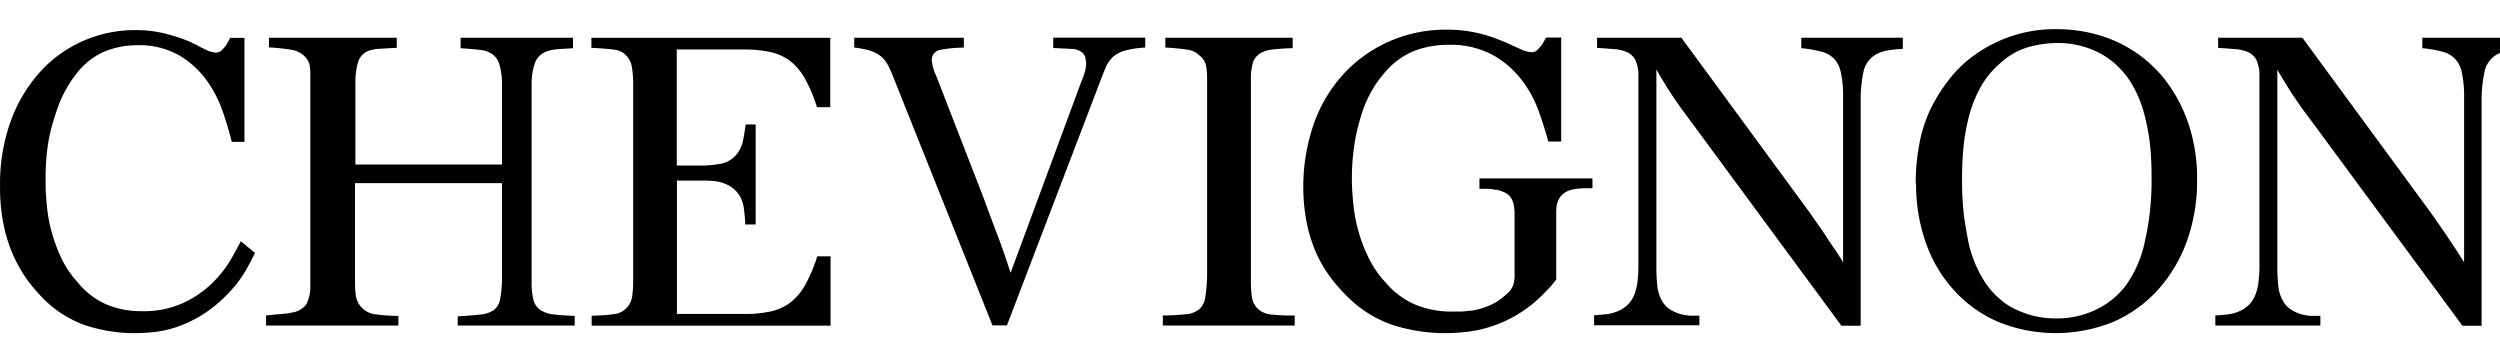 <svg id="Calque_1" data-name="Calque 1" xmlns="http://www.w3.org/2000/svg" viewBox="0 0 450 61.78"><defs><style>.cls-3{fill:#000000}</style></defs><path d="M204.14 310.32c-.5 1-1 2-1.64 3.1a19.78 19.78 0 0 1-2.71 3.67 24.38 24.38 0 0 1-5 4.28 23.28 23.28 0 0 1-4.76 2.29 20 20 0 0 1-4.19.92c-1.31.11-2.43.18-3.37.18a28.43 28.43 0 0 1-8.93-1.44 20.06 20.06 0 0 1-8.37-5.71 24.16 24.16 0 0 1-2.54-3.2 26.09 26.09 0 0 1-2.22-4.16 27.09 27.09 0 0 1-1.57-5.28 32.72 32.72 0 0 1-.59-6.59 33.22 33.22 0 0 1 2-12 26.87 26.87 0 0 1 5.38-8.84 23 23 0 0 1 16.82-7.33 21.82 21.82 0 0 1 5.38.59 31.74 31.74 0 0 1 4.35 1.4c.1 0 .2.1.3.15l.37.15v.06h.08a1 1 0 0 0 .37.14 20.64 20.64 0 0 0 2.09 1.08 4.46 4.46 0 0 0 1.73.48 1.44 1.44 0 0 0 1-.4 7.37 7.37 0 0 0 .82-.93c.23-.39.48-.83.73-1.32h2.57v18.71h-2.28c-.39-1.62-.94-3.43-1.62-5.45a21.86 21.86 0 0 0-2.94-5.67 16.35 16.35 0 0 0-4.94-4.46 14.48 14.48 0 0 0-7.51-1.81 15.49 15.49 0 0 0-6 1.18 13 13 0 0 0-5.16 4.21 23.5 23.5 0 0 0-1.66 2.54 20.25 20.25 0 0 0-1.69 3.87A36.46 36.46 0 0 0 167 290a40.49 40.49 0 0 0-.55 7c0 1.08 0 2.39.15 3.91a28.53 28.53 0 0 0 .72 4.79 29.68 29.68 0 0 0 1.74 5.08 17.73 17.73 0 0 0 3.13 4.79 13.94 13.94 0 0 0 5.27 4.05 16.17 16.17 0 0 0 6.29 1.18 17.1 17.1 0 0 0 7.45-1.47 18.33 18.33 0 0 0 5.19-3.54 20 20 0 0 0 3.32-4.16c.81-1.4 1.44-2.54 1.88-3.42zm2.52-37v-1.74h23v1.81l-2.11.12-1.21.07-.67.07-.52.12a3.23 3.23 0 0 0-2.48 2.26 12.69 12.69 0 0 0-.46 3.37v15h26.39v-14.69a12 12 0 0 0-.49-3.39 3.49 3.49 0 0 0-1.28-1.8 4.65 4.65 0 0 0-2.25-.75c-.93-.11-2.07-.21-3.43-.3v-1.89h20.23v1.89l-1.8.11-1.09.07-.64.09a3.27 3.27 0 0 0-.45.1 3.67 3.67 0 0 0-2.81 2.11 11.48 11.48 0 0 0-.66 3.68v35.86a12.47 12.47 0 0 0 .35 3.35 3.08 3.08 0 0 0 1.24 1.76 5.43 5.43 0 0 0 2.4.79c1 .12 2.26.21 3.77.26v1.73h-21.06v-1.65c1.76-.09 3.14-.22 4.18-.34a4.89 4.89 0 0 0 2.36-.82 3.19 3.19 0 0 0 1.09-1.92 21.63 21.63 0 0 0 .34-3.53v-17.37h-26.46v17.37c0 .8 0 1.64.11 2.55a4 4 0 0 0 3.24 3.65 31.58 31.58 0 0 0 4.46.33v1.73h-23.82v-1.8c.94-.11 1.69-.18 2.21-.22l1.25-.12a5.59 5.59 0 0 0 .67-.08l.52-.11a3.9 3.9 0 0 0 2.59-1.46 7.06 7.06 0 0 0 .73-3.34V277.9a7.88 7.88 0 0 0-.15-1.47 3.08 3.08 0 0 0-.76-1.38 4.36 4.36 0 0 0-2.56-1.31 38 38 0 0 0-4-.42m85.52.37h-12.09v20.9h5a22.89 22.89 0 0 0 3-.34 4.83 4.83 0 0 0 2.67-1.55A5.71 5.71 0 0 0 292 290c.2-1 .36-2 .46-2.81h1.8v18h-1.88c0-.95-.12-1.87-.23-2.74a6 6 0 0 0-.75-2.38 5.06 5.06 0 0 0-1.35-1.49 6.25 6.25 0 0 0-1.6-.83 7.88 7.88 0 0 0-1.74-.38c-.58-.05-1.11-.07-1.62-.07h-5v24h12.09a22 22 0 0 0 4.74-.44 9.12 9.12 0 0 0 3.53-1.58 10.53 10.53 0 0 0 2.68-3.12 26.91 26.91 0 0 0 2.21-5.23h2.4v12.48h-43v-1.8a30.08 30.08 0 0 0 4.25-.31 3.48 3.48 0 0 0 2.06-1.12 3.73 3.73 0 0 0 1-2.18 18.16 18.16 0 0 0 .16-2.34v-36.3A18.52 18.52 0 0 0 272 277a3.73 3.73 0 0 0-1-2.17 3.33 3.33 0 0 0-2.06-1.08c-.84-.13-2.26-.25-4.25-.35v-1.81h43v12.49h-2.4a27.18 27.18 0 0 0-2.21-5.23 10.45 10.45 0 0 0-2.68-3.13 9.1 9.1 0 0 0-3.53-1.57 22 22 0 0 0-4.74-.45m19.87-.34v-1.78h19.73v1.78a23.87 23.87 0 0 0-4.29.41 1.82 1.82 0 0 0-1.47 2 8.54 8.54 0 0 0 .81 2.73l8.49 21.87c.58 1.62 1.09 2.94 1.48 4l1.1 2.92c.35.91.69 1.87 1.05 2.88s.75 2.25 1.25 3.72l12.7-34.33a13.67 13.67 0 0 0 .74-2.11 7.11 7.11 0 0 0 .15-1.3 4.77 4.77 0 0 0-.18-1.14 1.91 1.91 0 0 0-1.16-1.14l-.4-.15a2.17 2.17 0 0 0-.63-.11c-.3 0-.71-.05-1.26-.07l-2.29-.11v-1.86h16.56v1.78a18 18 0 0 0-3.55.52 5.49 5.49 0 0 0-2.15 1.07 5.57 5.57 0 0 0-1.34 1.83c-.33.78-.73 1.75-1.17 2.94l-16.68 43.65h-2.6l-18-45.05a16.23 16.23 0 0 0-1-2.12 5 5 0 0 0-1.26-1.4 6.3 6.3 0 0 0-1.8-.89 19.16 19.16 0 0 0-2.78-.55m55.95.04v-1.81h22.92v1.89c-1.4 0-2.58.13-3.54.22a5.62 5.62 0 0 0-2.32.71 3.14 3.14 0 0 0-1.29 1.65 10.62 10.62 0 0 0-.37 3.14v36a21.22 21.22 0 0 0 .19 3.12 3.65 3.65 0 0 0 1 2 4 4 0 0 0 2.33 1.08 35.65 35.65 0 0 0 4.37.19v1.8h-23.74v-1.8c1.71 0 3.08-.13 4.1-.22a4.47 4.47 0 0 0 2.4-.86 3.5 3.5 0 0 0 1.13-2.15 28.67 28.67 0 0 0 .34-4V279a14.78 14.78 0 0 0-.16-2.22 3.15 3.15 0 0 0-1.21-2 3.81 3.81 0 0 0-2.17-1.05 39.87 39.87 0 0 0-4-.38m76.9 23.55v1.77c-1.05 0-1.87 0-2.49.07a7.74 7.74 0 0 0-1.55.28 4.09 4.09 0 0 0-1.36.78 3.19 3.19 0 0 0-.73 1 4.23 4.23 0 0 0-.32 1.11 7.22 7.22 0 0 0-.07 1v12.17a12.74 12.74 0 0 1-1.72 2 23.13 23.13 0 0 1-10.25 6.56 22 22 0 0 1-4.47.92c-1.37.14-2.53.2-3.46.2a31.48 31.48 0 0 1-9.47-1.45 21.23 21.23 0 0 1-8.78-5.71 26.94 26.94 0 0 1-2.72-3.21 23.24 23.24 0 0 1-2.38-4.17 26.73 26.73 0 0 1-1.65-5.27 34.57 34.57 0 0 1 1.54-18.63 26.45 26.45 0 0 1 5.69-8.86 25 25 0 0 1 17.79-7.33 24.51 24.51 0 0 1 5.64.58 26.7 26.7 0 0 1 4.55 1.48 3.16 3.16 0 0 1 .69.29h.08l.46.23c.73.34 1.47.67 2.21 1a5 5 0 0 0 1.84.48 1.42 1.42 0 0 0 1-.4 8.37 8.37 0 0 0 .82-.93c.25-.38.5-.84.78-1.32h2.7v18.72h-2.32c-.42-1.62-1-3.44-1.72-5.45a20.64 20.64 0 0 0-3.11-5.68 17 17 0 0 0-5.19-4.46 16 16 0 0 0-8-1.81 16.91 16.91 0 0 0-6.34 1.18 13.84 13.84 0 0 0-5.39 4.2 16.48 16.48 0 0 0-1.82 2.55 20.44 20.44 0 0 0-1.81 3.88 38 38 0 0 0-1.39 5.34 39.76 39.76 0 0 0-.58 7.05c0 1.07.06 2.38.21 3.91a27.73 27.73 0 0 0 .8 4.78 26.68 26.68 0 0 0 1.83 5.09 18.25 18.25 0 0 0 3.23 4.8 14.47 14.47 0 0 0 5.51 4.05 16.93 16.93 0 0 0 6.44 1.18h1.73l2.08-.2a14.36 14.36 0 0 0 2.68-.79 11.62 11.62 0 0 0 1.91-1 15.16 15.16 0 0 0 1.55-1.26 3.59 3.59 0 0 0 1.08-1.56 5.33 5.33 0 0 0 .23-1.76v-11a7.81 7.81 0 0 0-.12-1.45 4 4 0 0 0-.42-1.28 2.52 2.52 0 0 0-1-1 5.77 5.77 0 0 0-1.76-.63 1.89 1.89 0 0 1-.31 0 .94.94 0 0 0-.31-.08l-.78-.08h-1.62v-1.88zm37.59-23.43v-1.89h18.28v2c-.87.06-1.71.13-2.56.26a6.82 6.82 0 0 0-2.33.78 4.74 4.74 0 0 0-2.12 2.76 24.66 24.66 0 0 0-.58 4.84v41.2h-3.47l-27.89-37.85c-.6-.8-1.11-1.49-1.51-2.08s-.78-1.13-1.16-1.7-.78-1.21-1.2-1.89-.95-1.55-1.54-2.61v35.57a31.55 31.55 0 0 0 .15 3.2 7 7 0 0 0 .82 2.81 4.58 4.58 0 0 0 1.51 1.63 7.69 7.69 0 0 0 1.84.82 8.08 8.08 0 0 0 1.85.29h1.57v1.73h-18.95v-1.8c.7-.05 1.42-.12 2.15-.19a7.13 7.13 0 0 0 2.14-.56 5.27 5.27 0 0 0 3.11-3.42 11.33 11.33 0 0 0 .46-2.29c.07-.81.11-1.62.11-2.42v-34.83a6.71 6.71 0 0 0-.59-2.34 3.22 3.22 0 0 0-1.36-1.27 6.61 6.61 0 0 0-2.26-.57c-.9-.08-2-.16-3.23-.25v-1.82h15.18l23.17 31.57c.69 1 1.29 1.85 1.76 2.53s.93 1.33 1.34 2 .87 1.27 1.3 1.91.94 1.41 1.54 2.41v-30.49a19.45 19.45 0 0 0-.42-3.72 5 5 0 0 0-1.15-2.36 4.69 4.69 0 0 0-2.26-1.32 20.7 20.7 0 0 0-3.69-.64m20.59 24.35a37.73 37.73 0 0 1 .63-7 25.5 25.5 0 0 1 2.1-6.54 30.42 30.42 0 0 1 3-4.82 21.91 21.91 0 0 1 4.65-4.62 24.81 24.81 0 0 1 15.17-4.8 27 27 0 0 1 6.49.82 23.69 23.69 0 0 1 7 3 23.21 23.21 0 0 1 5.94 5.42 27 27 0 0 1 4.13 7.84 30.69 30.69 0 0 1 1.54 10.1 32 32 0 0 1-1.8 10.86 26.44 26.44 0 0 1-5.13 8.74 23.57 23.57 0 0 1-8 5.84 27.54 27.54 0 0 1-20.6.18 22.82 22.82 0 0 1-7.92-5.47 24.68 24.68 0 0 1-5.25-8.53 31.06 31.06 0 0 1-1.88-11m25.32-25.31a20.7 20.7 0 0 0-4.73.63 12.57 12.57 0 0 0-5.25 2.84 15.92 15.92 0 0 0-3.51 4.09 22.26 22.26 0 0 0-2.14 5 36.16 36.16 0 0 0-1.1 5.61 54.79 54.79 0 0 0-.32 5.86c0 1.58 0 3.17.14 4.77a36.64 36.64 0 0 0 .6 4.76c.09.65.24 1.43.43 2.39a21.78 21.78 0 0 0 2.56 6.46 14.23 14.23 0 0 0 2.45 3.11 15.19 15.19 0 0 0 1.64 1.37 12.2 12.2 0 0 0 2.29 1.27 16.52 16.52 0 0 0 3 1 15.84 15.84 0 0 0 3.73.41 16 16 0 0 0 7.46-1.67 14.63 14.63 0 0 0 5.17-4.24 20.94 20.94 0 0 0 3.42-7.86 49 49 0 0 0 1.22-11.55c0-.93 0-2.05-.08-3.36a37 37 0 0 0-1.36-8.55 19.42 19.42 0 0 0-1.73-4.26 15 15 0 0 0-5.83-6.08 16.22 16.22 0 0 0-8-2m65.74.94v-1.89h18.27v2c-.87.06-1.72.13-2.56.26a7 7 0 0 0-2.33.78 4.64 4.64 0 0 0-2.11 2.76 24.39 24.39 0 0 0-.6 4.84v41.2h-3.45l-27.89-37.81c-.61-.8-1.12-1.49-1.51-2.08s-.79-1.13-1.17-1.7-.77-1.21-1.19-1.89-.94-1.55-1.56-2.61v35.57c0 1.05.06 2.12.16 3.2a6.85 6.85 0 0 0 .83 2.81 4.56 4.56 0 0 0 1.5 1.63 7.69 7.69 0 0 0 1.84.82 8.26 8.26 0 0 0 1.84.29h1.58v1.73H557v-1.8c.7-.05 1.41-.12 2.16-.19a7.39 7.39 0 0 0 2.13-.56 5.42 5.42 0 0 0 2-1.43 5.77 5.77 0 0 0 1.08-2 9.58 9.58 0 0 0 .44-2.29 21.93 21.93 0 0 0 .13-2.42v-34.86a6.71 6.71 0 0 0-.59-2.34 3.28 3.28 0 0 0-1.36-1.27 6.67 6.67 0 0 0-2.26-.57c-.9-.08-2-.16-3.23-.25v-1.82h15.17l23.17 31.57c.7 1 1.29 1.85 1.76 2.53s.94 1.33 1.36 2l1.28 1.91c.41.66.93 1.45 1.54 2.41v-30.49a21.2 21.2 0 0 0-.42-3.72 5.05 5.05 0 0 0-1.17-2.36 4.65 4.65 0 0 0-2.26-1.32 20.44 20.44 0 0 0-3.67-.64" transform="translate(-158.24 -264.79)" fill="#000000"/></svg>